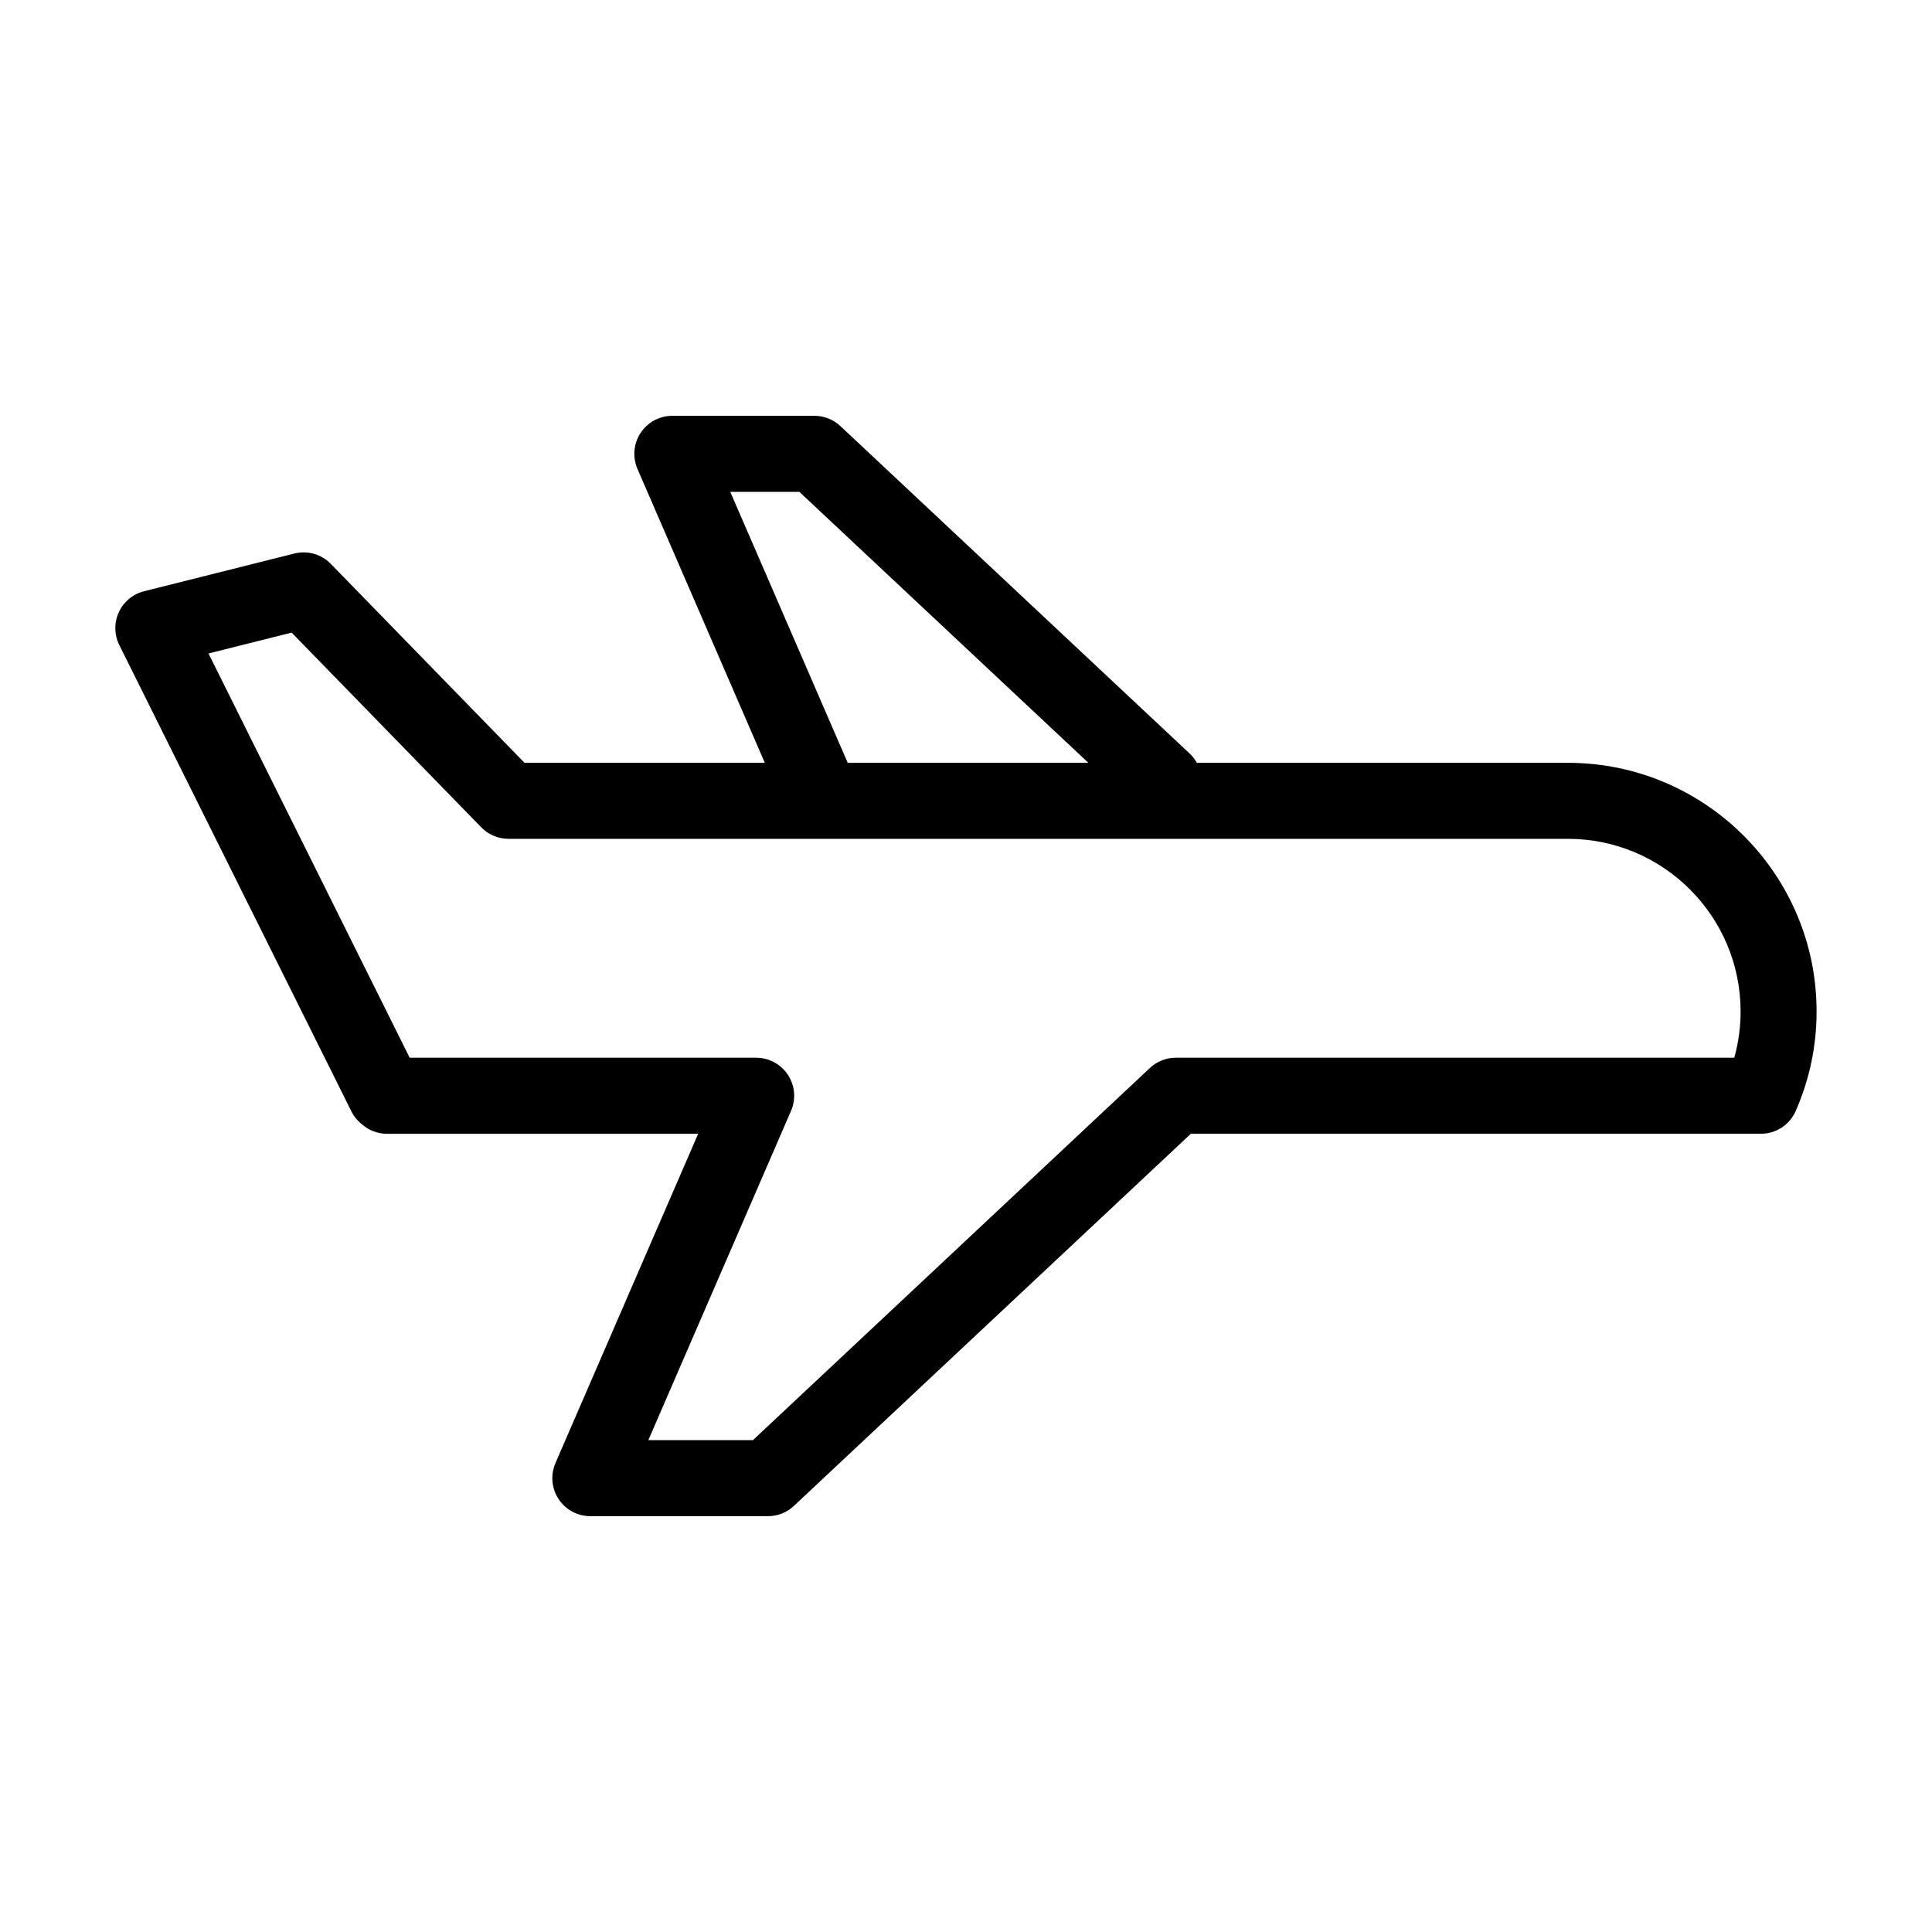 <?xml version="1.0" encoding="UTF-8"?>
<!-- The Best Svg Icon site in the world: iconSvg.co, Visit us! https://iconsvg.co -->
<svg fill="#000000" width="800px" height="800px" version="1.1" viewBox="144 144 512 512" xmlns="http://www.w3.org/2000/svg">
 <path d="m559.52 346.15h-98.344c-0.484-0.852-1.059-1.664-1.809-2.363l-92.652-86.867c-1.867-1.754-4.332-2.727-6.891-2.727h-37.645c-3.394 0-6.559 1.707-8.422 4.543-1.863 2.836-2.172 6.422-0.82 9.539l33.746 77.875h-63.684l-51.328-52.715c-2.504-2.574-6.184-3.617-9.668-2.746l-39.812 9.992c-2.961 0.742-5.426 2.785-6.699 5.562-1.281 2.769-1.23 5.969 0.125 8.707l61.535 123.64c0.637 1.281 1.531 2.359 2.59 3.215 1.824 1.676 4.246 2.66 6.82 2.66h82.457l-37.812 87.254c-1.352 3.113-1.043 6.699 0.82 9.539 1.863 2.836 5.027 4.543 8.422 4.543h47.055c2.559 0 5.023-0.973 6.891-2.727l105.19-98.617h151.07c4.004 0 7.629-2.371 9.23-6.039 3.668-8.383 5.527-17.25 5.527-26.363 0.016-36.34-29.551-65.902-65.891-65.902zm-221.99-71.805h18.309l76.59 71.805h-63.781zm266.07 149.96h-147.98c-2.559 0-5.023 0.973-6.891 2.727l-105.19 98.613h-27.719l37.812-87.254c1.352-3.113 1.043-6.699-0.82-9.539-1.863-2.836-5.027-4.543-8.422-4.543h-91.824l-53.312-107.13 22.035-5.531 50.25 51.605c1.895 1.949 4.5 3.047 7.219 3.047h280.77c25.227 0 45.75 20.523 45.75 45.75 0.004 4.172-0.562 8.273-1.676 12.254z"/>
</svg>